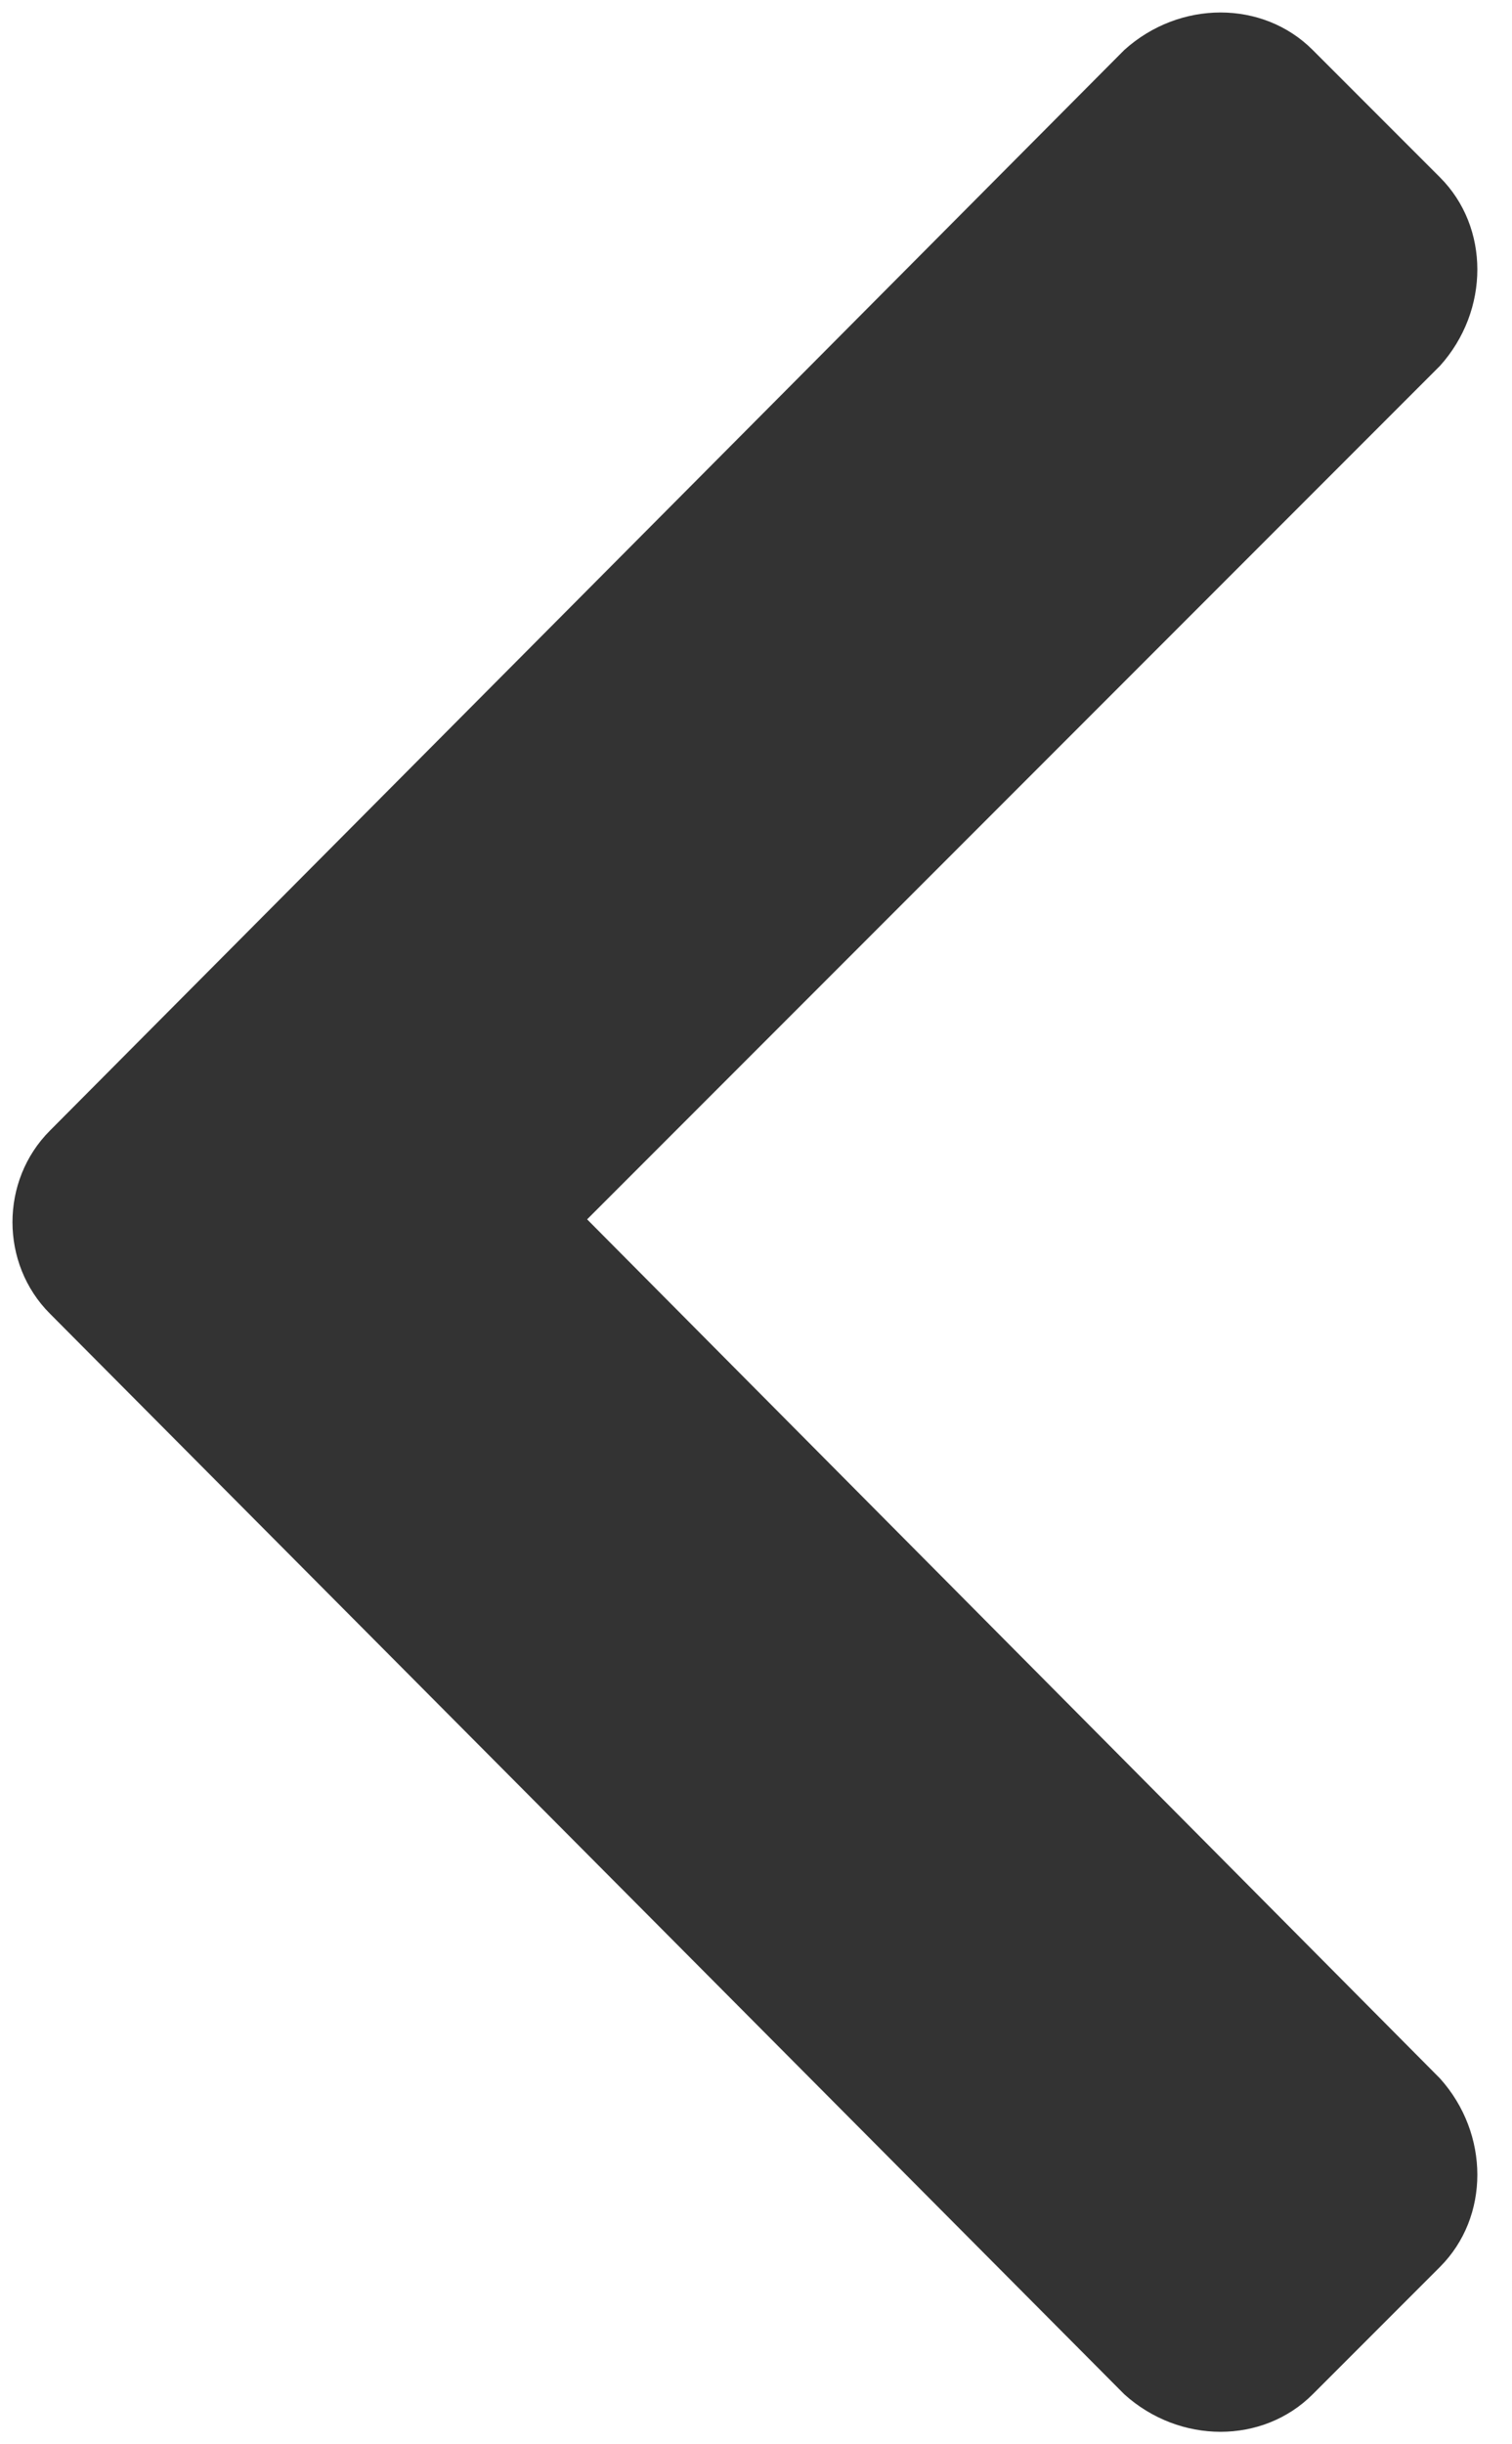 <svg width="13" height="21" viewBox="0 0 13 21" fill="none" xmlns="http://www.w3.org/2000/svg">
<path d="M0.429 9.714L9.667 0.429C10.143 0 10.857 0 11.286 0.429L12.381 1.524C12.809 1.952 12.809 2.667 12.381 3.143L5.048 10.476L12.381 17.857C12.809 18.333 12.809 19.048 12.381 19.476L11.286 20.571C10.857 21 10.143 21 9.667 20.571L0.429 11.286C0 10.857 0 10.143 0.429 9.714Z" fill="#333333"/>
</svg>
